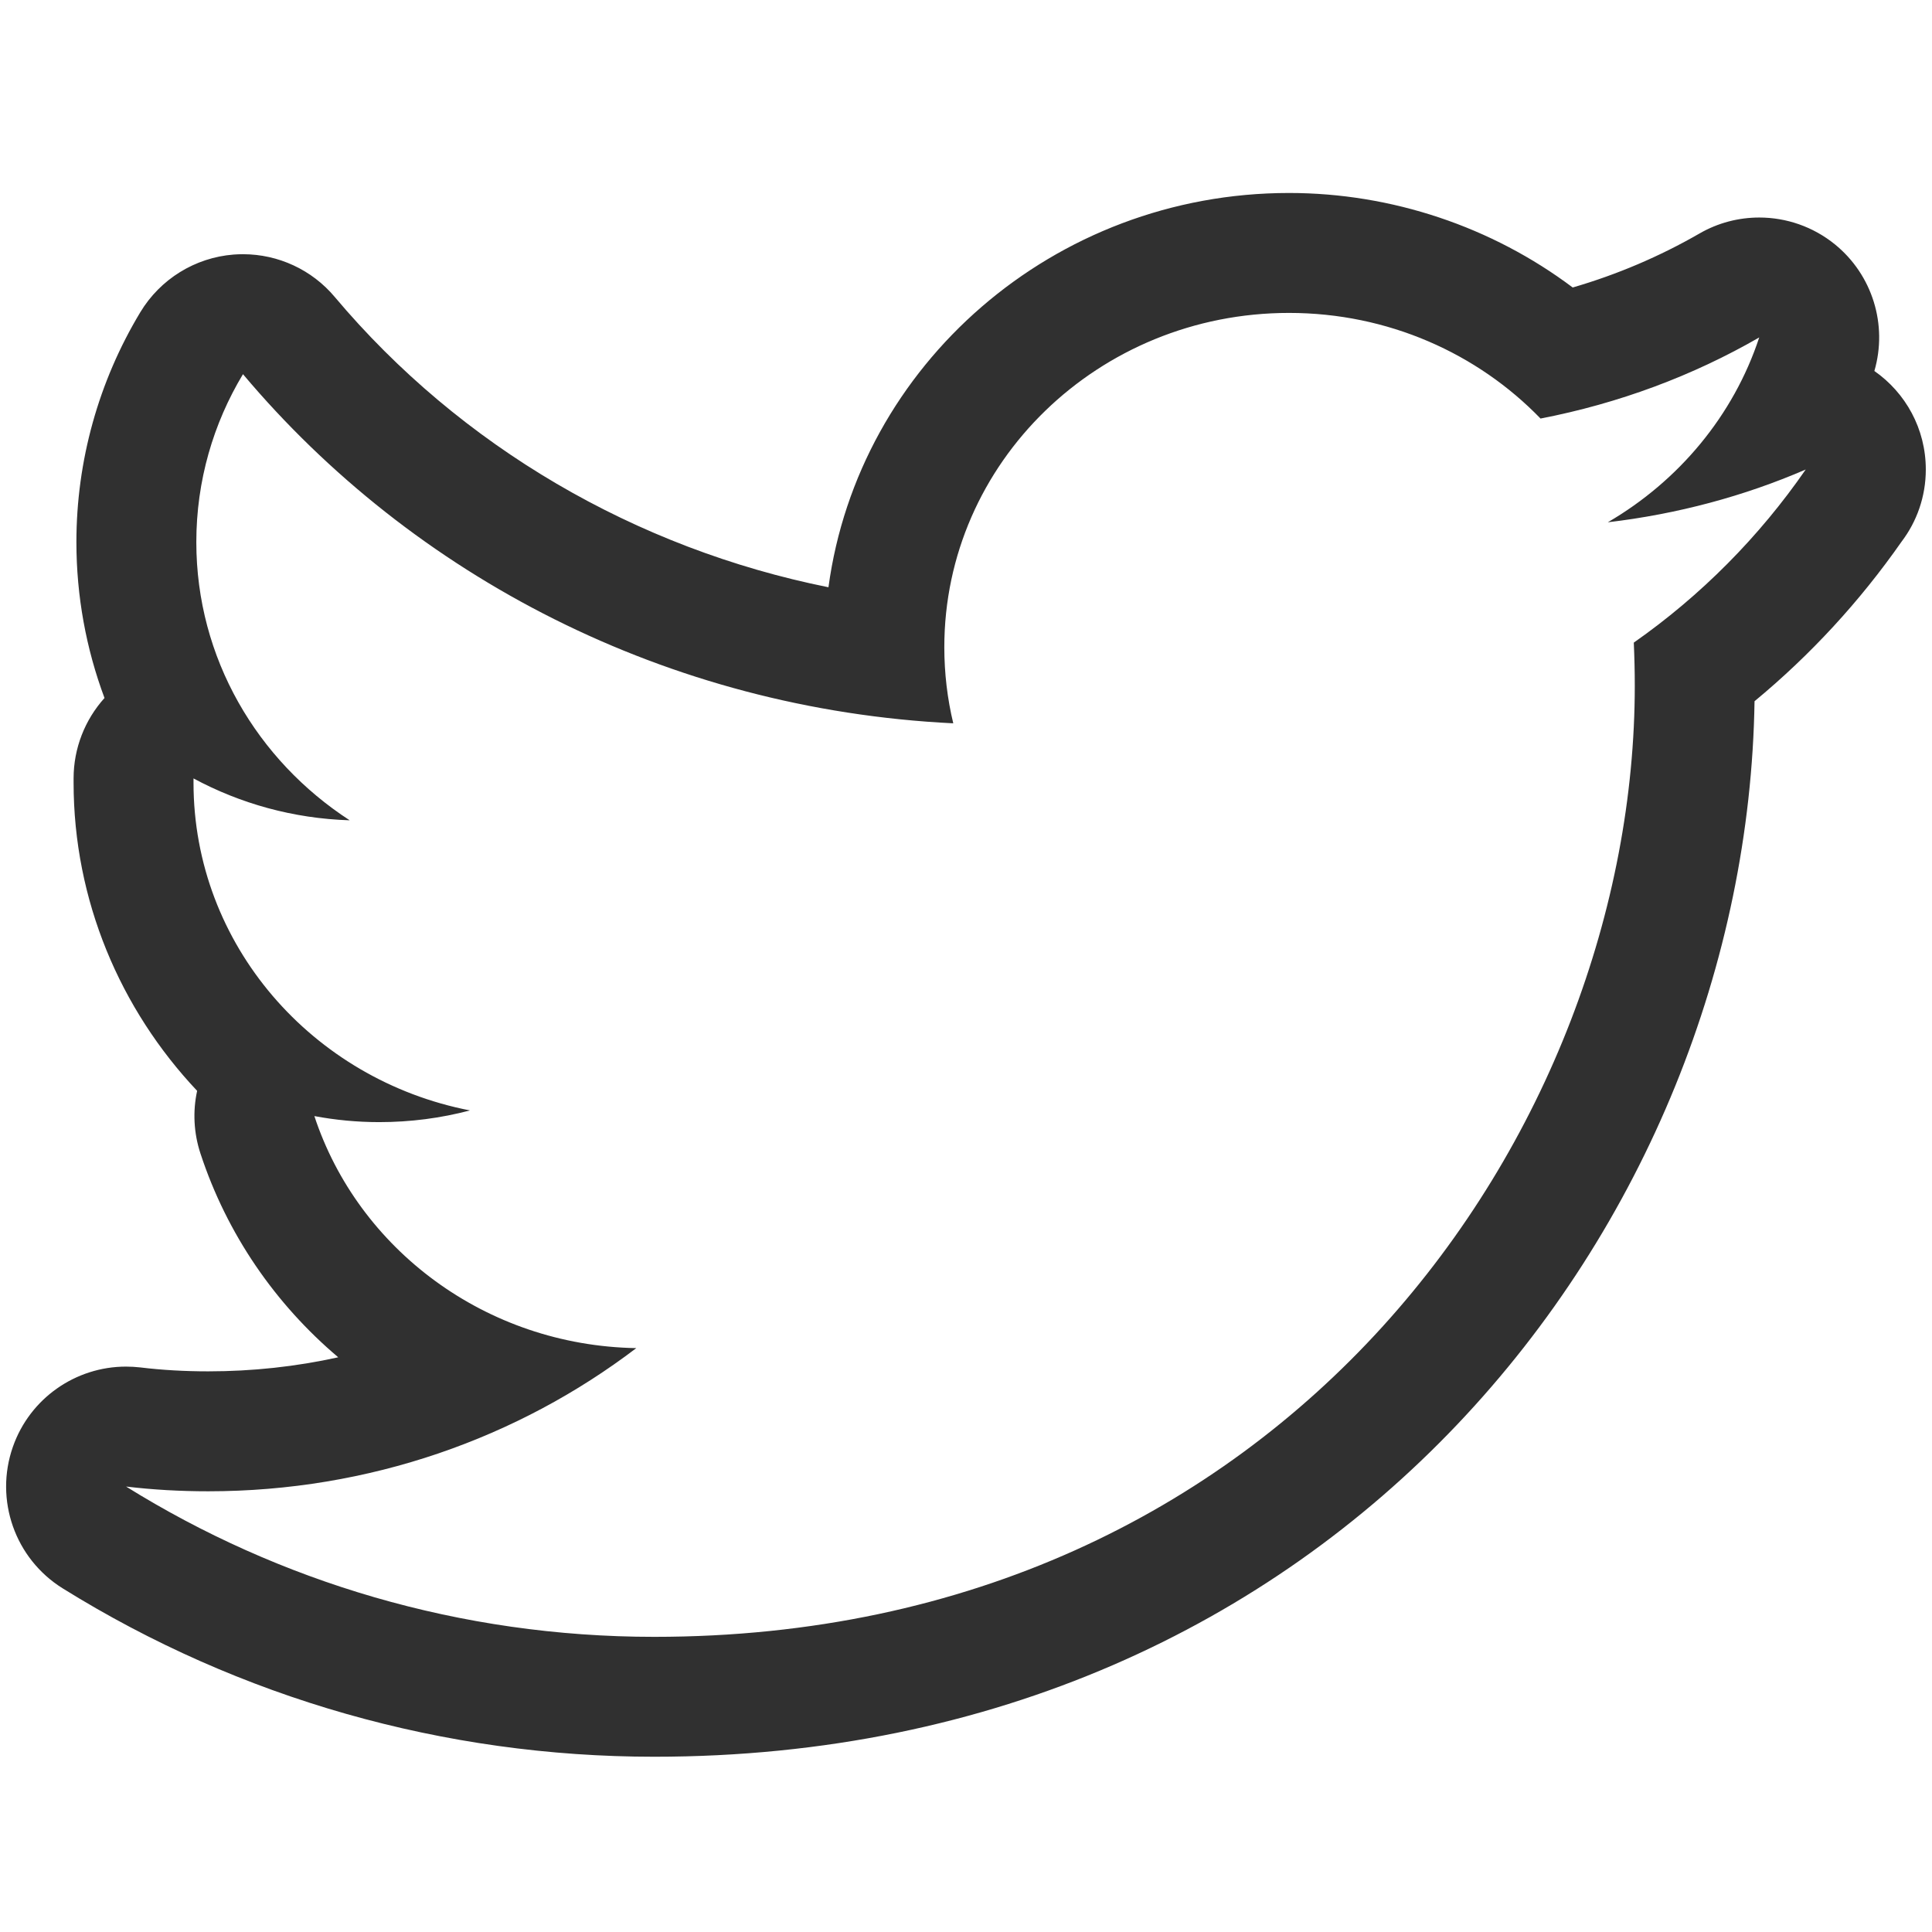 <?xml version="1.0" ?><!DOCTYPE svg  PUBLIC '-//W3C//DTD SVG 1.1//EN'  'http://www.w3.org/Graphics/SVG/1.1/DTD/svg11.dtd'><svg enable-background="new 0 0 88 88" height="88px" id="Livello_1" version="1.1" viewBox="0 0 88 88" width="88px" xml:space="preserve" xmlns="http://www.w3.org/2000/svg" xmlns:xlink="http://www.w3.org/1999/xlink"><g id="Twitter"><g><path clip-rule="evenodd" d="M85.375,16.898c0.613-2.102-0.088-4.377-1.795-5.766    c-0.998-0.81-2.219-1.224-3.448-1.224c-0.939,0-1.88,0.24-2.728,0.731c-1.806,1.04-3.736,1.864-5.769,2.456    c-3.678-2.763-8.238-4.305-12.922-4.305c-10.724,0-19.61,7.836-20.978,17.959c-8.774-1.763-16.754-6.409-22.488-13.223    c-1.04-1.24-2.574-1.947-4.179-1.947c-0.141,0-0.285,0.005-0.429,0.016C8.881,11.734,7.3,12.713,6.39,14.223    c-1.904,3.16-2.91,6.779-2.91,10.468c0,2.461,0.443,4.859,1.28,7.102c-0.893,0.992-1.408,2.291-1.408,3.662v0.195    c0,5.35,2.115,10.313,5.627,14.036c-0.203,0.933-0.157,1.918,0.152,2.856c1.211,3.686,3.416,6.862,6.275,9.281    c-1.92,0.424-3.902,0.64-5.923,0.64c-1.069,0-2.109-0.059-3.094-0.179c-0.219-0.024-0.435-0.037-0.651-0.037    c-2.294,0-4.376,1.445-5.15,3.651c-0.848,2.416,0.093,5.097,2.267,6.449c8.068,5.019,17.386,7.67,26.944,7.67    c31.068,0,49.755-24.32,50.118-48.077c2.544-2.104,4.79-4.539,6.697-7.268c0.693-0.912,1.104-2.051,1.104-3.285    C87.719,19.527,86.792,17.885,85.375,16.898z M74.417,29.27c0.029,0.651,0.045,1.31,0.045,1.966    c0,20.119-15.788,43.32-44.661,43.32c-8.862,0-17.117-2.528-24.059-6.846c1.227,0.147,2.475,0.216,3.742,0.216    c7.353,0,14.124-2.432,19.498-6.521c-6.873-0.117-12.673-4.523-14.663-10.569c0.958,0.179,1.942,0.275,2.955,0.275    c1.427,0,2.816-0.184,4.131-0.533c-7.179-1.395-12.591-7.548-12.591-14.927c0-0.067,0-0.131,0-0.195    c2.118,1.141,4.537,1.827,7.113,1.907c-4.214-2.734-6.985-7.388-6.985-12.671c0-2.792,0.776-5.409,2.125-7.649    c7.74,9.201,19.306,15.263,32.353,15.903c-0.269-1.112-0.408-2.286-0.408-3.467c0-8.412,7.027-15.226,15.7-15.226    c4.513,0,8.588,1.846,11.457,4.811c3.571-0.691,6.937-1.949,9.961-3.694c-1.171,3.552-3.659,6.534-6.897,8.419    c3.168-0.373,6.201-1.187,9.014-2.403C80.14,24.437,77.484,27.123,74.417,29.27z" fill="#303030" fill-rule="evenodd"/></g></g></svg>